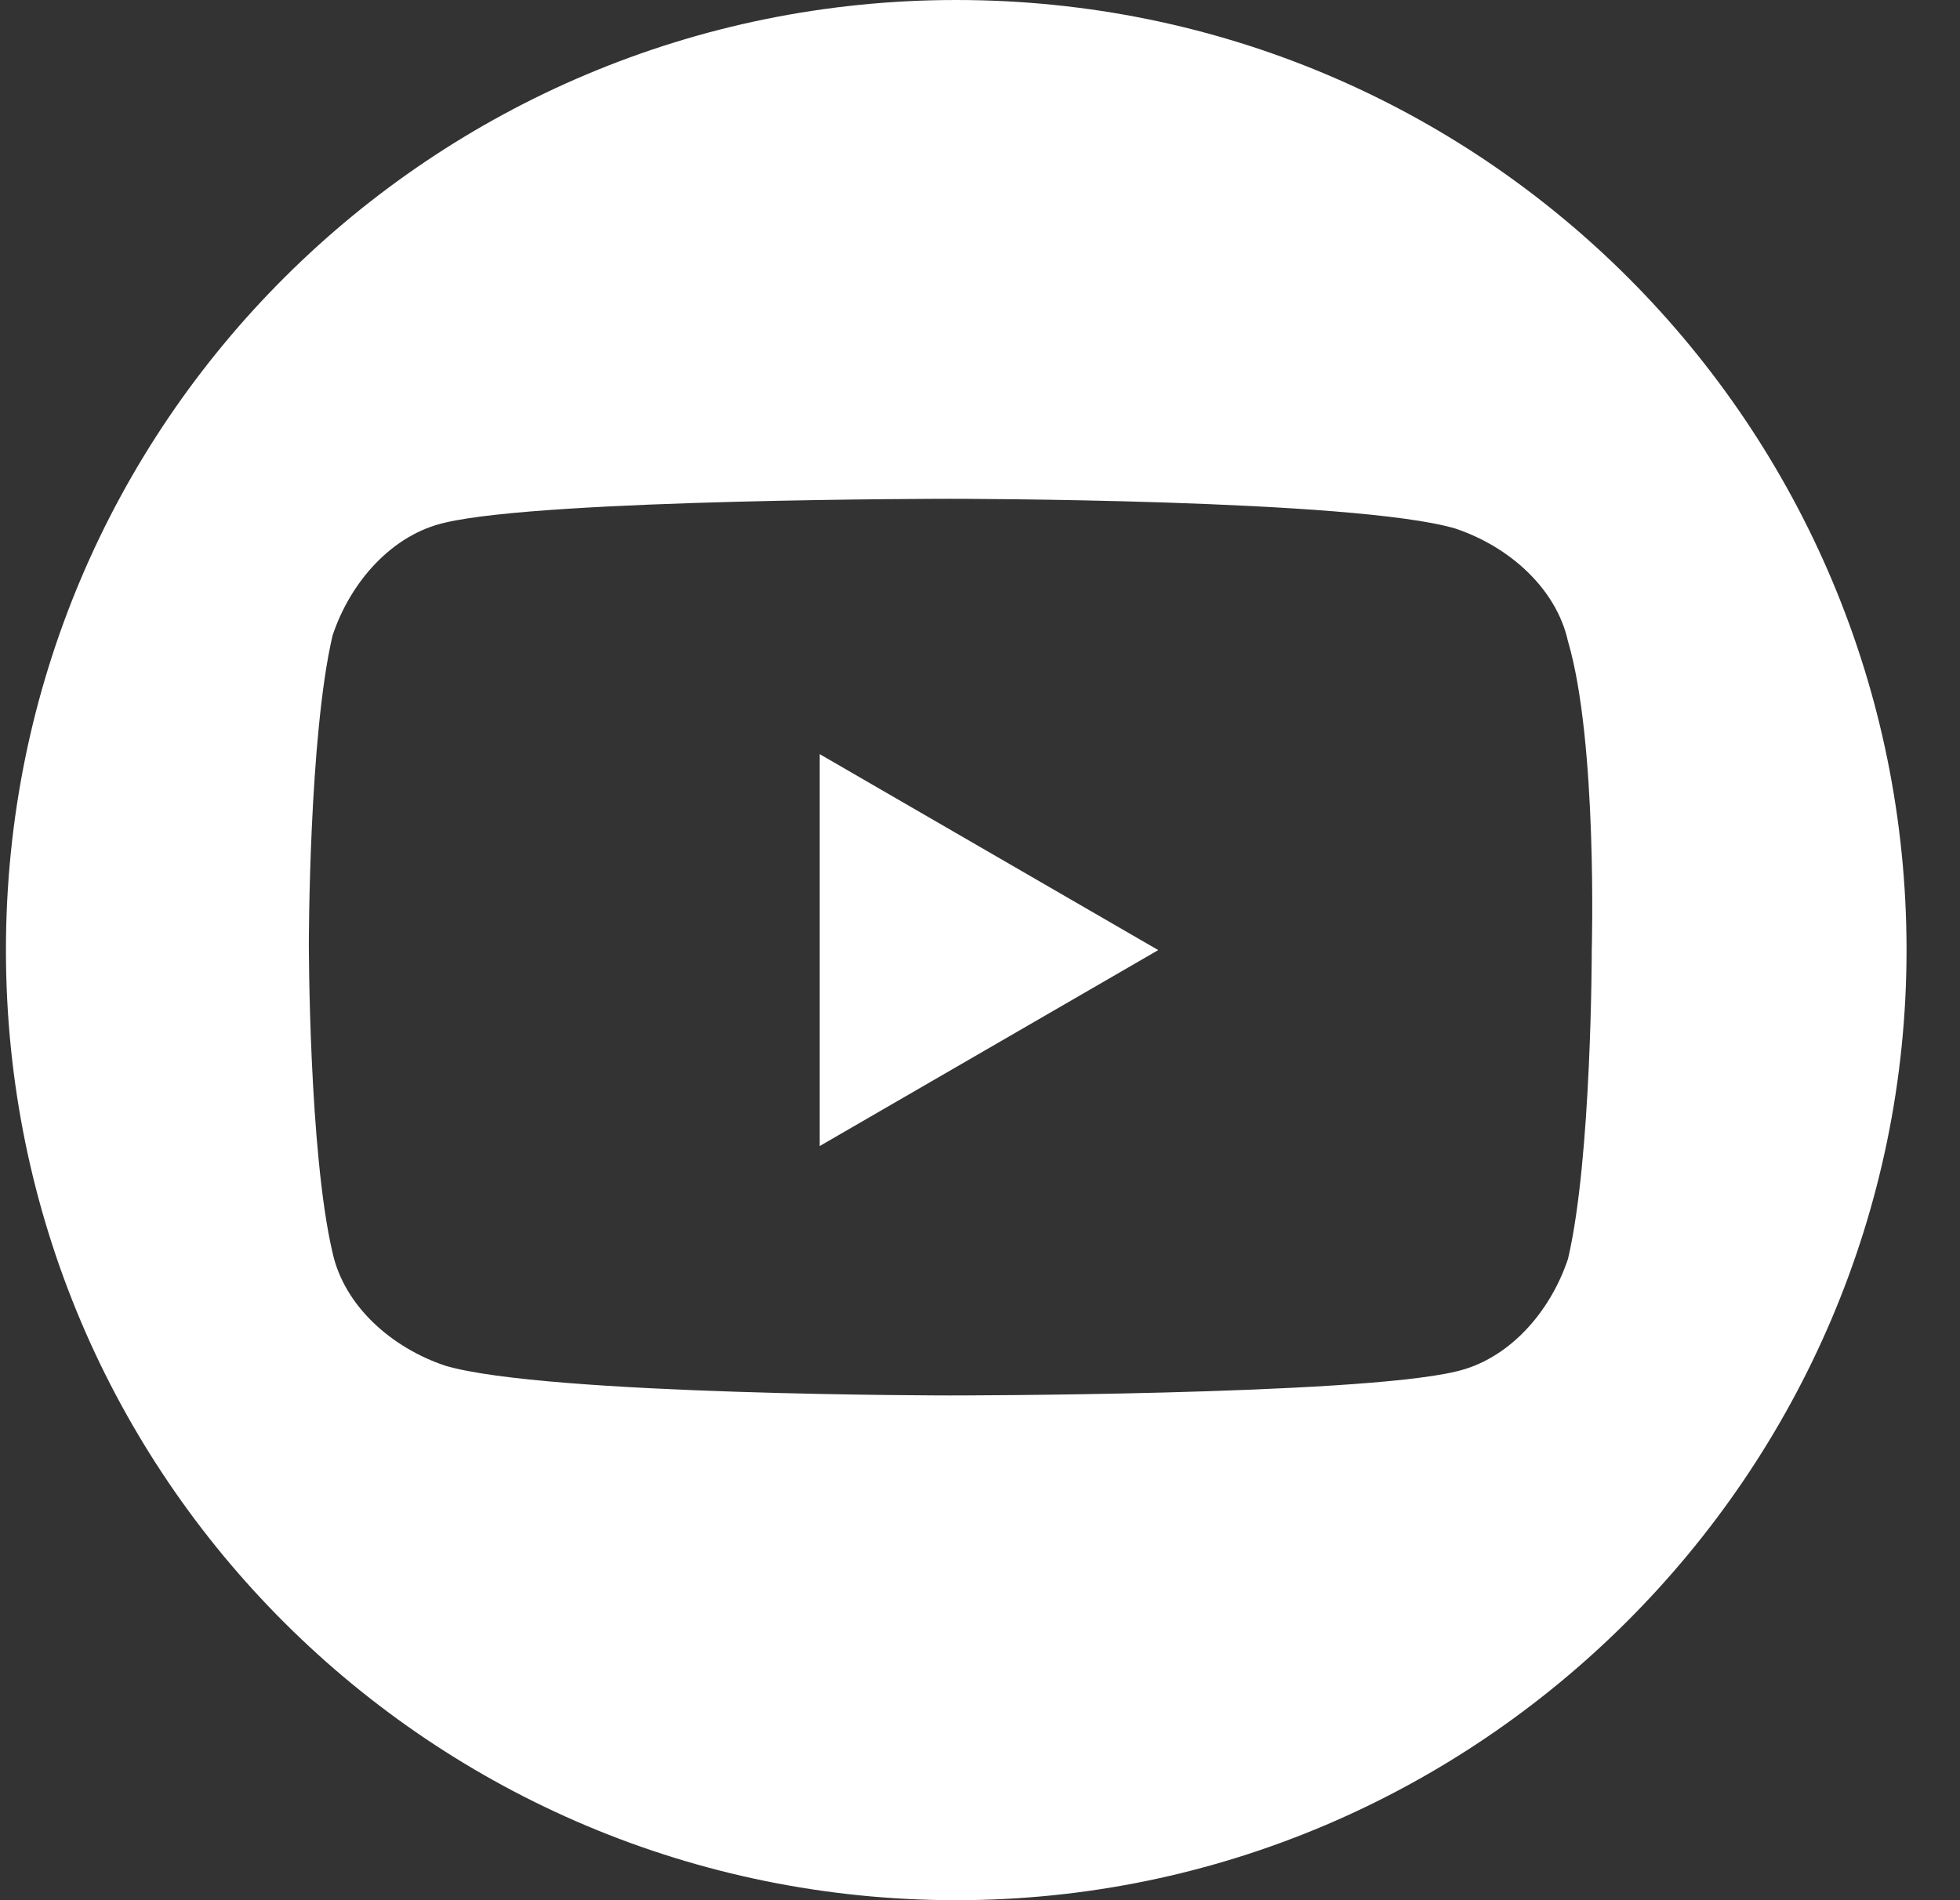 <svg width="33" height="32" viewBox="0 0 33 32" fill="none" xmlns="http://www.w3.org/2000/svg">
<rect x="0" y="0" width="33" height="32" fill="#333333" stroke="none"/>
<path d="M13.801 19.3L19.501 16L13.801 12.7V19.3Z" fill="white"/>
<path d="M16.1 0C7.3 0 0.1 7.1 0.1 16C0.1 24.9 7.3 32 16.1 32C24.9 32 32.1 24.8 32.1 16C32.1 7.2 25 0 16.1 0ZM26.8 16C26.8 16 26.8 19.5 26.4 21.2C26.1 22.1 25.4 22.9 24.5 23.1C22.8 23.5 16 23.5 16 23.5C16 23.5 9.2 23.5 7.5 23C6.6 22.7 5.8 22 5.6 21.1C5.2 19.4 5.2 15.9 5.2 15.9C5.2 15.9 5.2 12.4 5.6 10.7C5.9 9.8 6.6 9 7.5 8.8C9.2 8.4 16 8.4 16 8.4C16 8.4 22.8 8.4 24.5 8.9C25.4 9.2 26.2 9.9 26.4 10.8C26.9 12.5 26.8 16 26.8 16Z" fill="white"/>
</svg>
